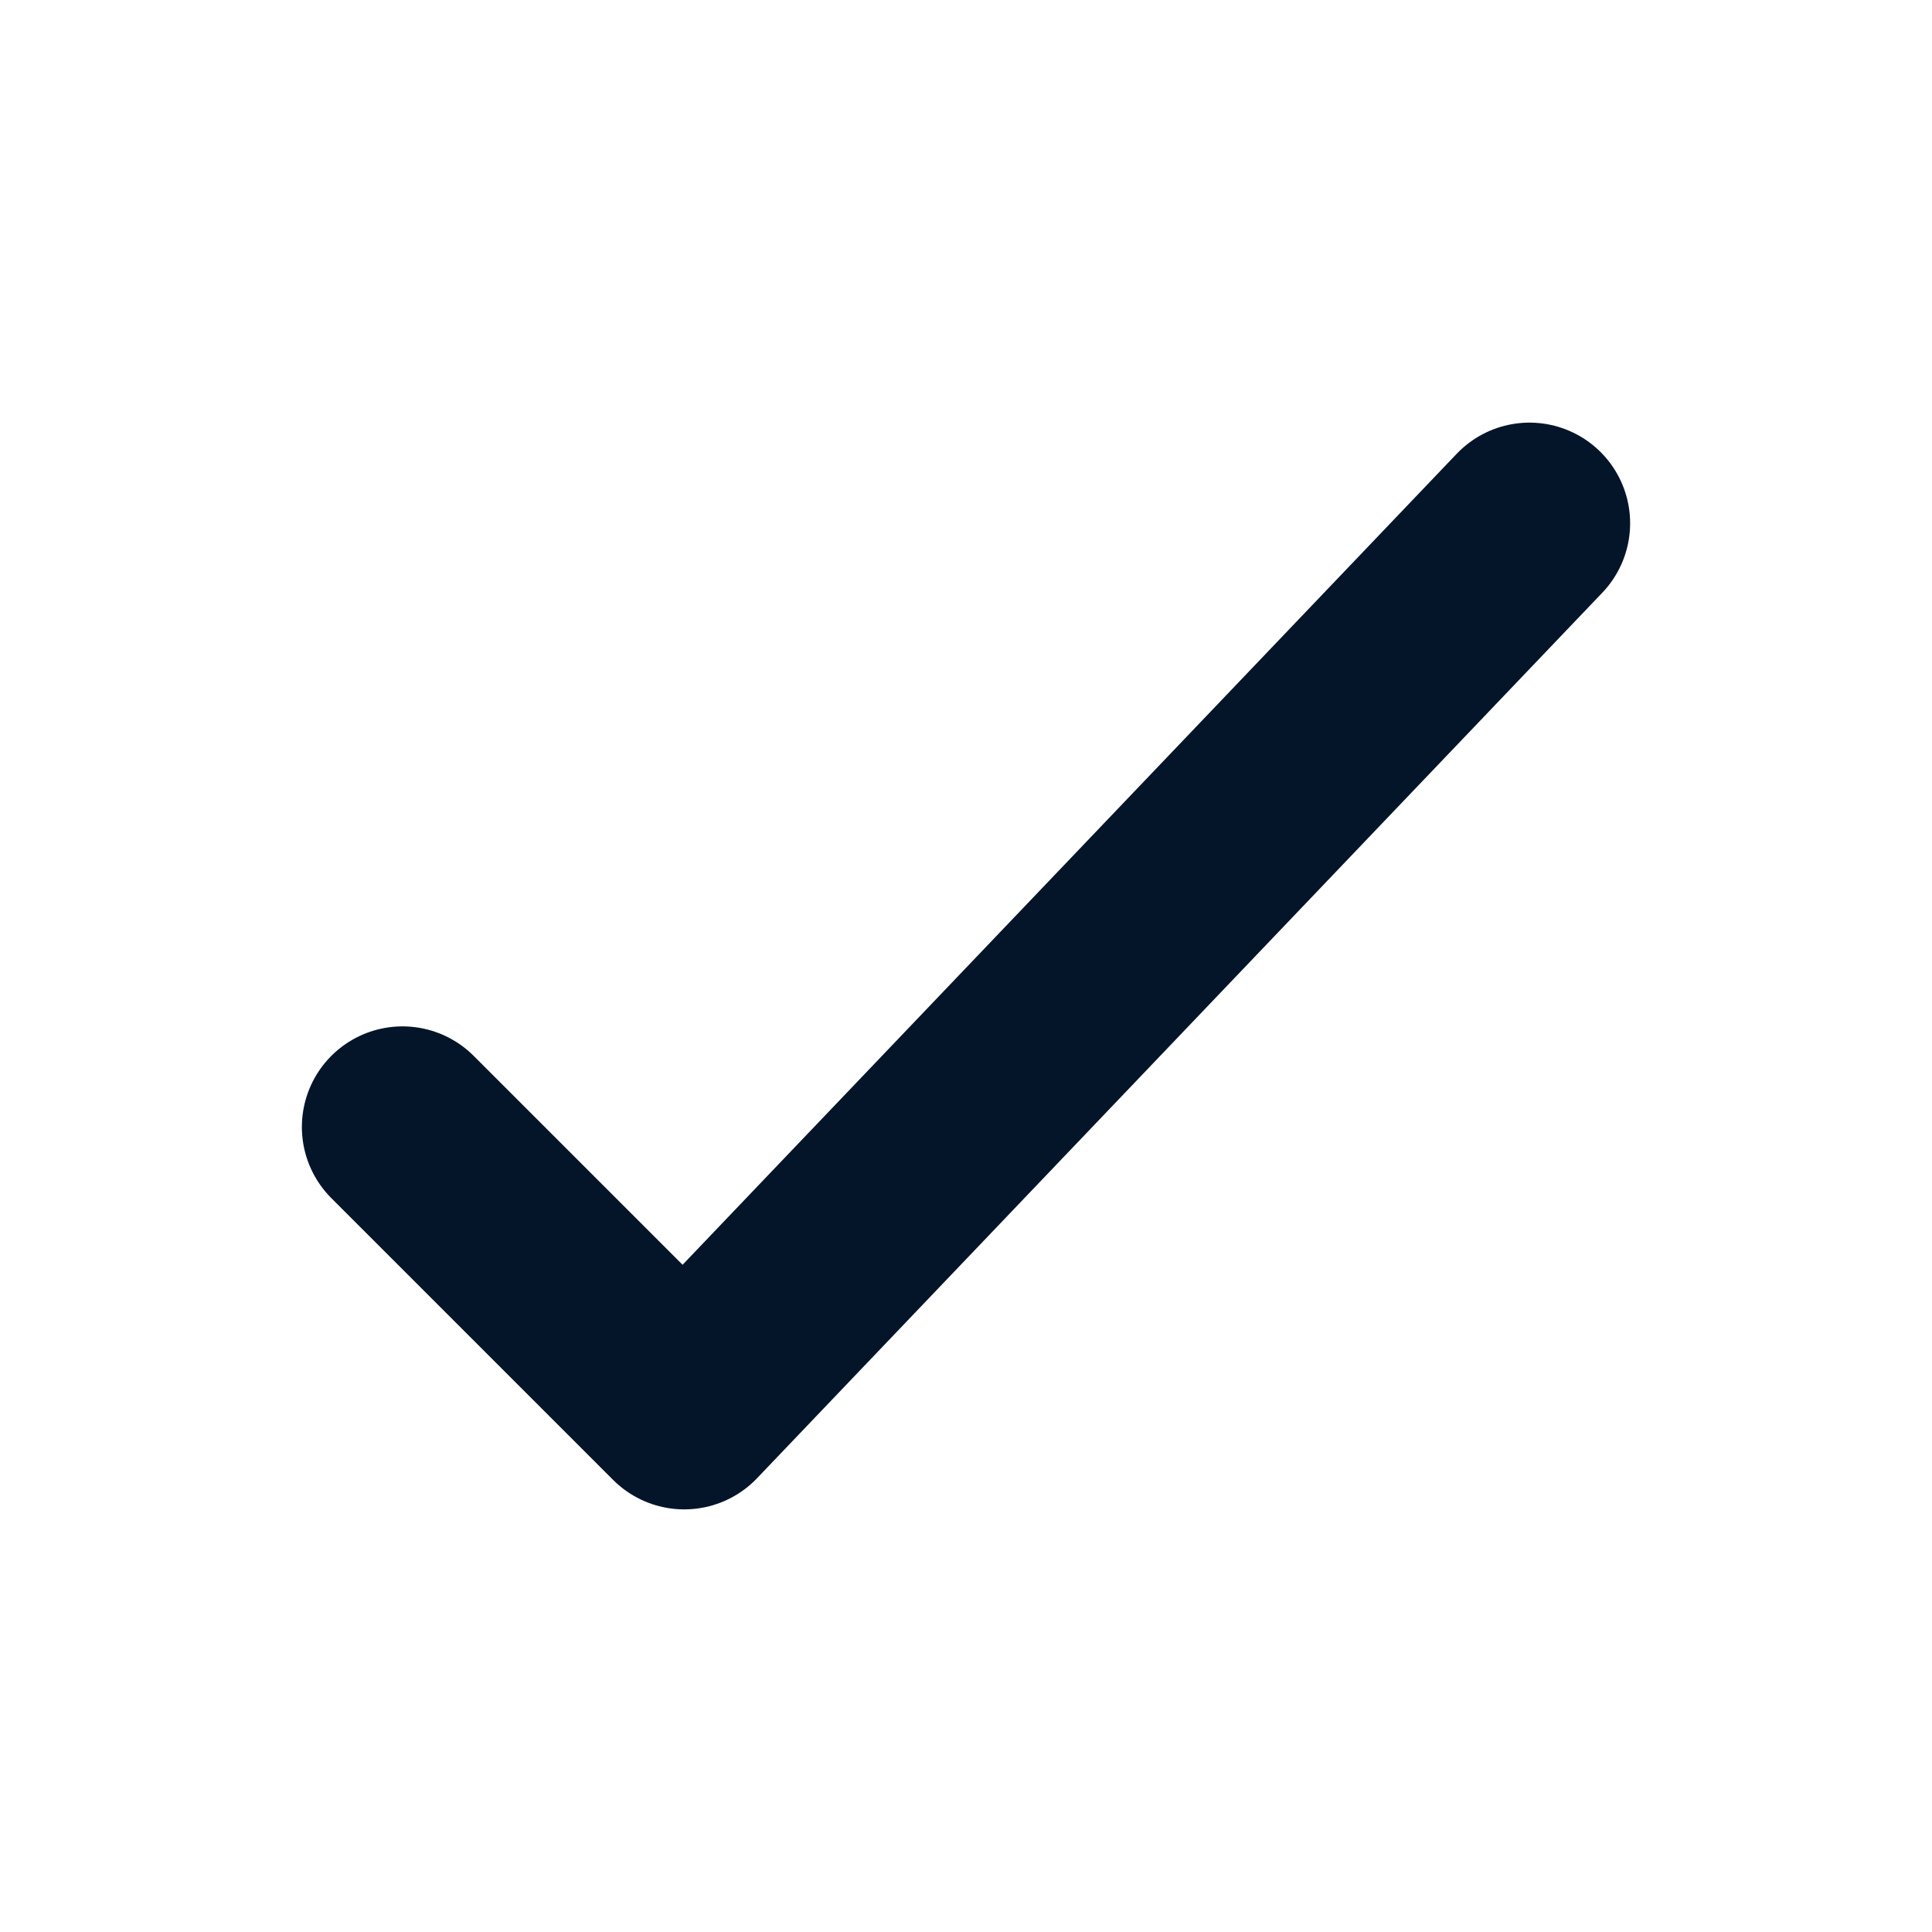 <svg xmlns="http://www.w3.org/2000/svg" viewBox="0 0 24 24" width="48" height="48" color="#051529" fill="none">
    <path d="M5 14L8.5 17.5L19 6.5" stroke="currentColor" stroke-width="2.5" stroke-linecap="round" stroke-linejoin="round" />
</svg>
